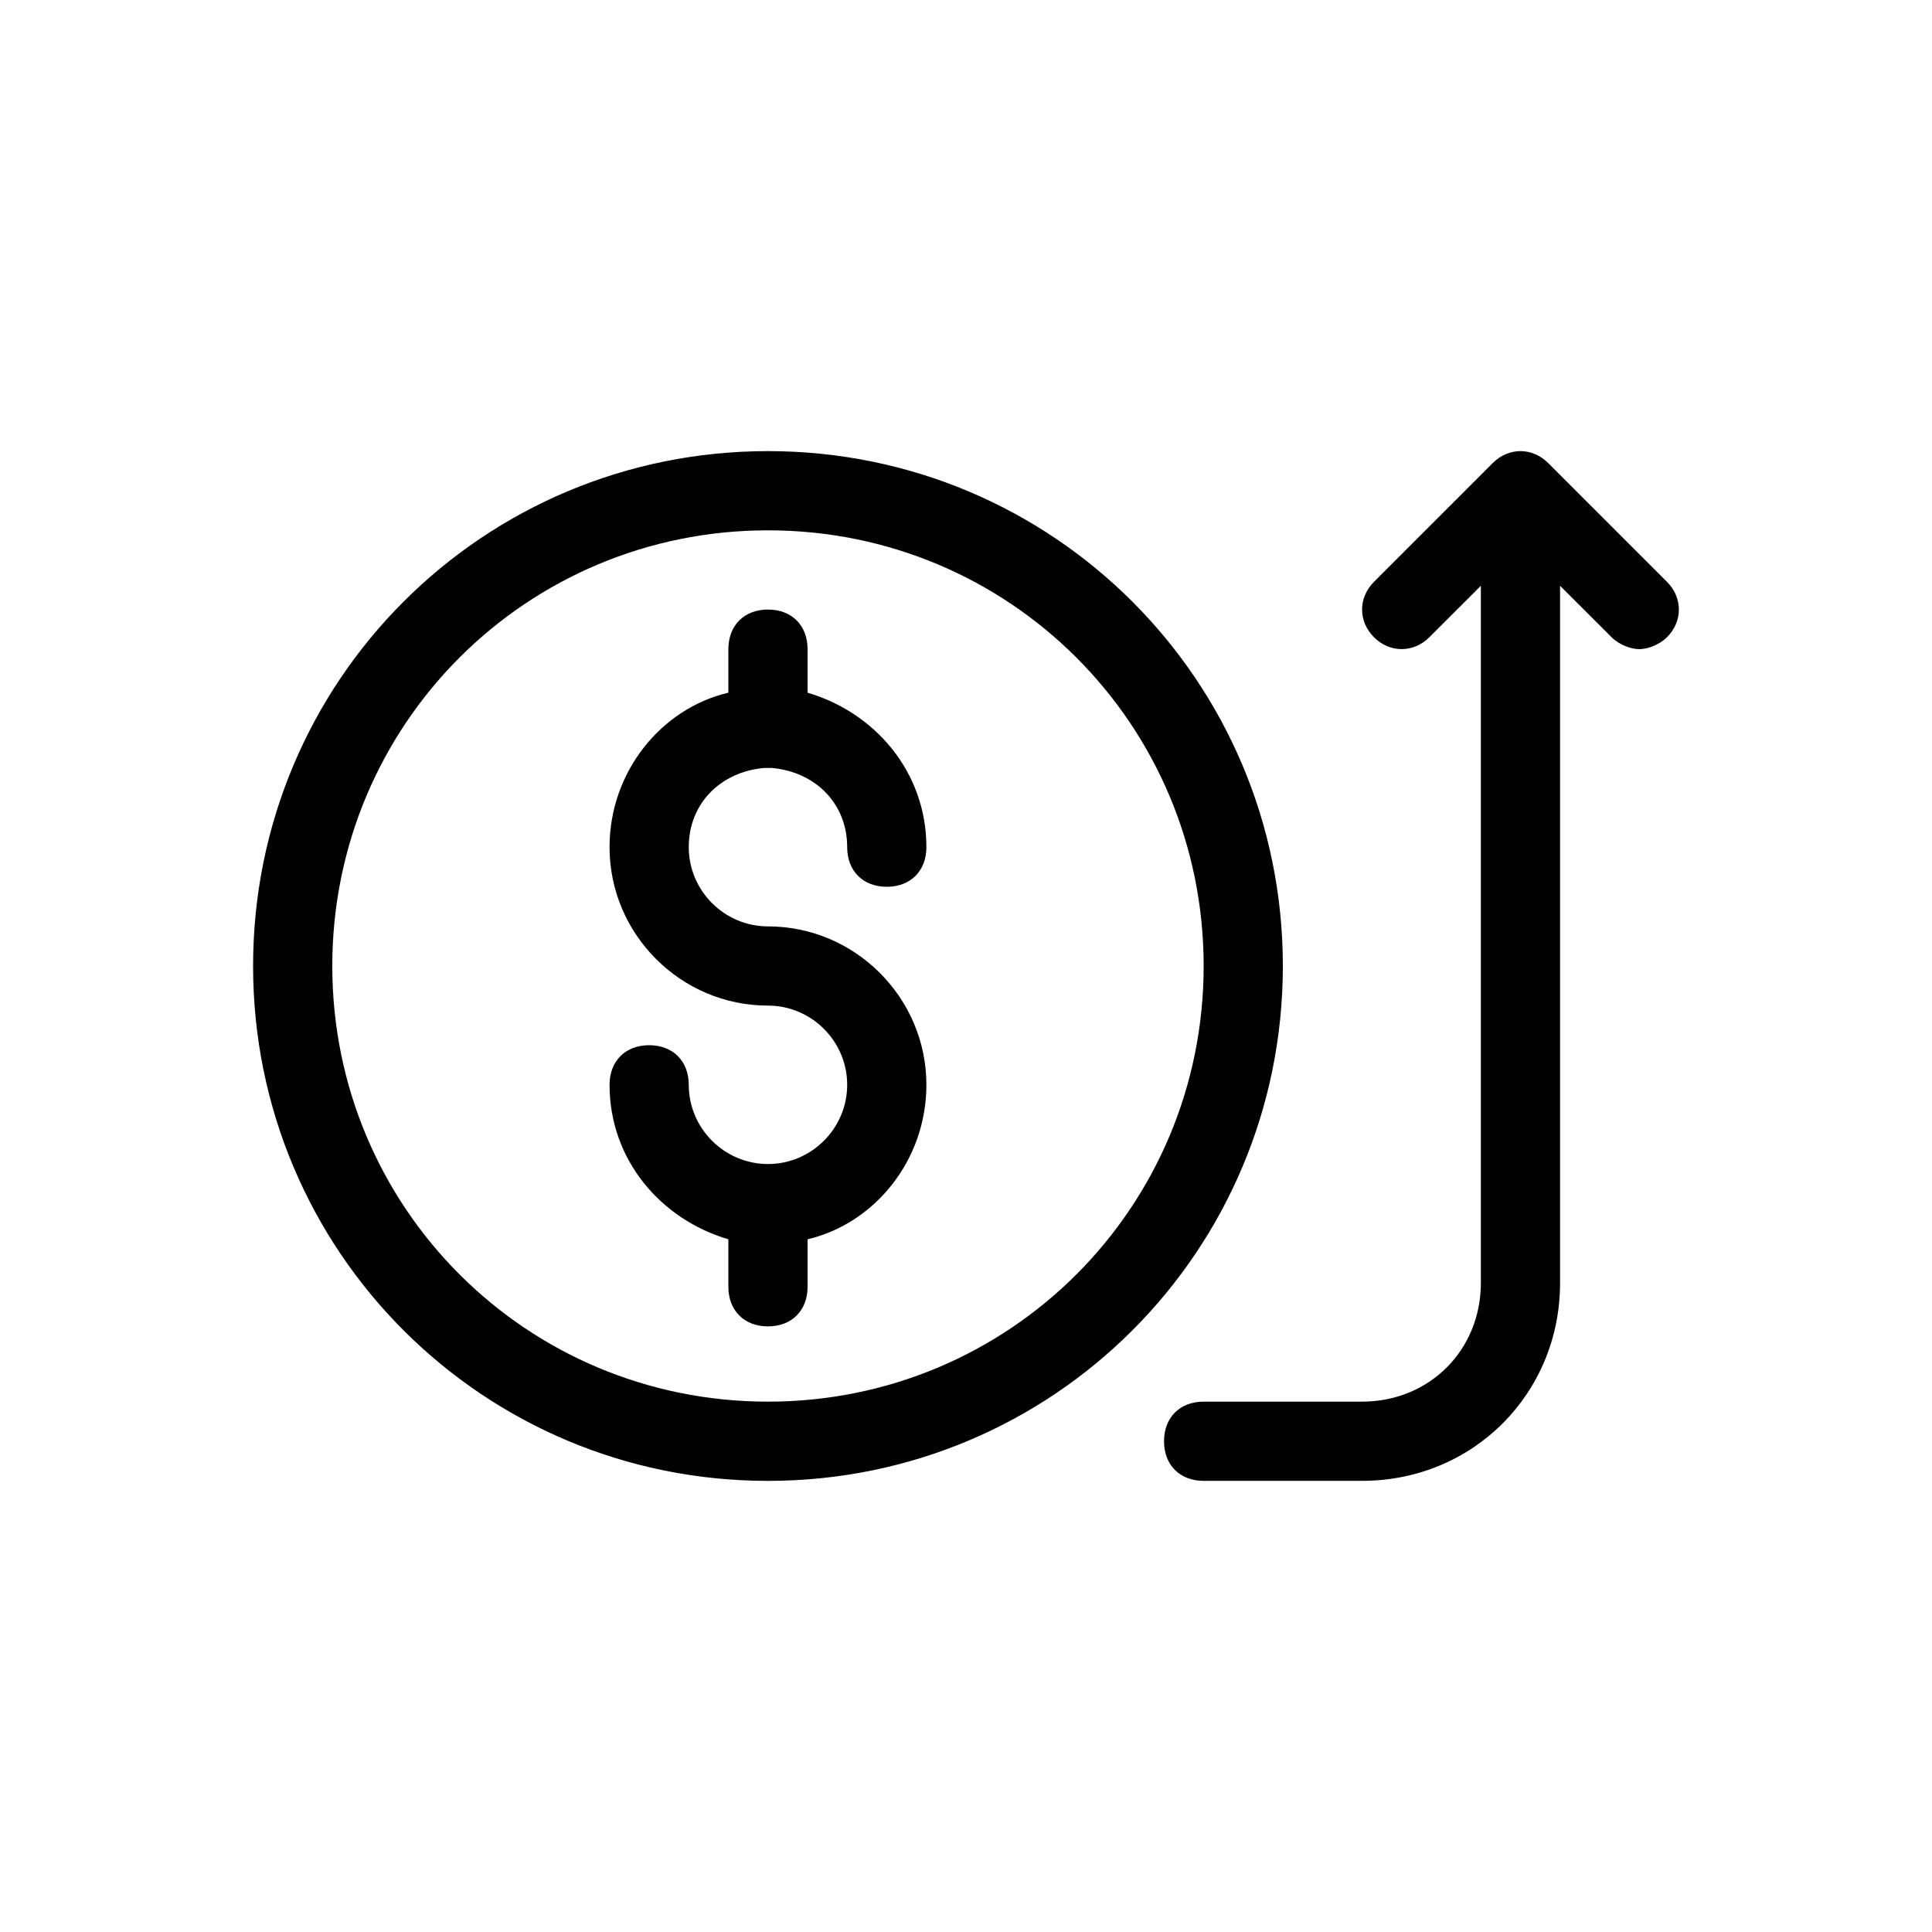 <?xml version="1.0" encoding="UTF-8"?>
<!-- Uploaded to: SVG Repo, www.svgrepo.com, Generator: SVG Repo Mixer Tools -->
<svg width="800px" height="800px" version="1.1" viewBox="144 144 512 512" xmlns="http://www.w3.org/2000/svg">
 <path d="m347.52 263.55c-75.574 0-136.45 60.875-136.45 136.45 0 75.57 60.875 136.45 136.45 136.45 75.57 0 136.45-60.875 136.45-136.45 0-75.574-60.875-136.45-136.45-136.45zm199.42 0c-2.621 0-5.238 1.059-7.336 3.156l-31.488 31.488c-4.199 4.199-4.199 10.48 0 14.68 4.195 4.195 10.477 4.195 14.676 0l13.652-13.633v184.72c0 17.844-13.645 31.488-31.488 31.488h-41.98c-6.301 0-10.496 4.199-10.496 10.496 0 6.301 4.195 10.496 10.496 10.496h41.98c29.391 0 52.48-23.09 52.48-52.48v-184.72l13.656 13.633c2.098 2.098 5.238 3.156 7.336 3.156 2.102 0 5.242-1.059 7.34-3.156 4.199-4.199 4.199-10.48 0-14.68l-31.488-31.488c-2.098-2.098-4.715-3.156-7.34-3.156zm-199.42 20.992c64.023 0 115.46 51.43 115.46 115.46 0 64.023-51.434 115.45-115.46 115.45-64.027 0-115.46-51.43-115.46-115.45 0-64.027 51.43-115.46 115.46-115.46zm0 20.992c-6.297 0-10.496 4.199-10.496 10.496v11.539c-17.844 4.199-31.488 20.996-31.488 40.941 0 23.09 18.891 41.984 41.984 41.984 11.543 0 20.992 9.445 20.992 20.992 0 11.543-9.449 20.992-20.992 20.992-11.547 0-20.992-9.449-20.992-20.992 0-6.301-4.199-10.496-10.496-10.496s-10.496 4.195-10.496 10.496c0 19.941 13.645 35.688 31.488 40.938v12.586c0 6.297 4.199 10.496 10.496 10.496s10.496-4.199 10.496-10.496v-12.586c17.844-4.199 31.488-20.996 31.488-40.938 0-23.094-18.895-41.984-41.984-41.984-11.547 0-20.992-9.449-20.992-20.992 0-11.547 8.398-19.945 19.945-20.992h2.09c11.547 1.047 19.949 9.445 19.949 20.992 0 6.297 4.195 10.496 10.496 10.496 6.297 0 10.496-4.199 10.496-10.496 0-19.945-13.645-35.691-31.488-40.941v-11.539c0-6.297-4.199-10.496-10.496-10.496z" fill="#010101"/>
</svg>